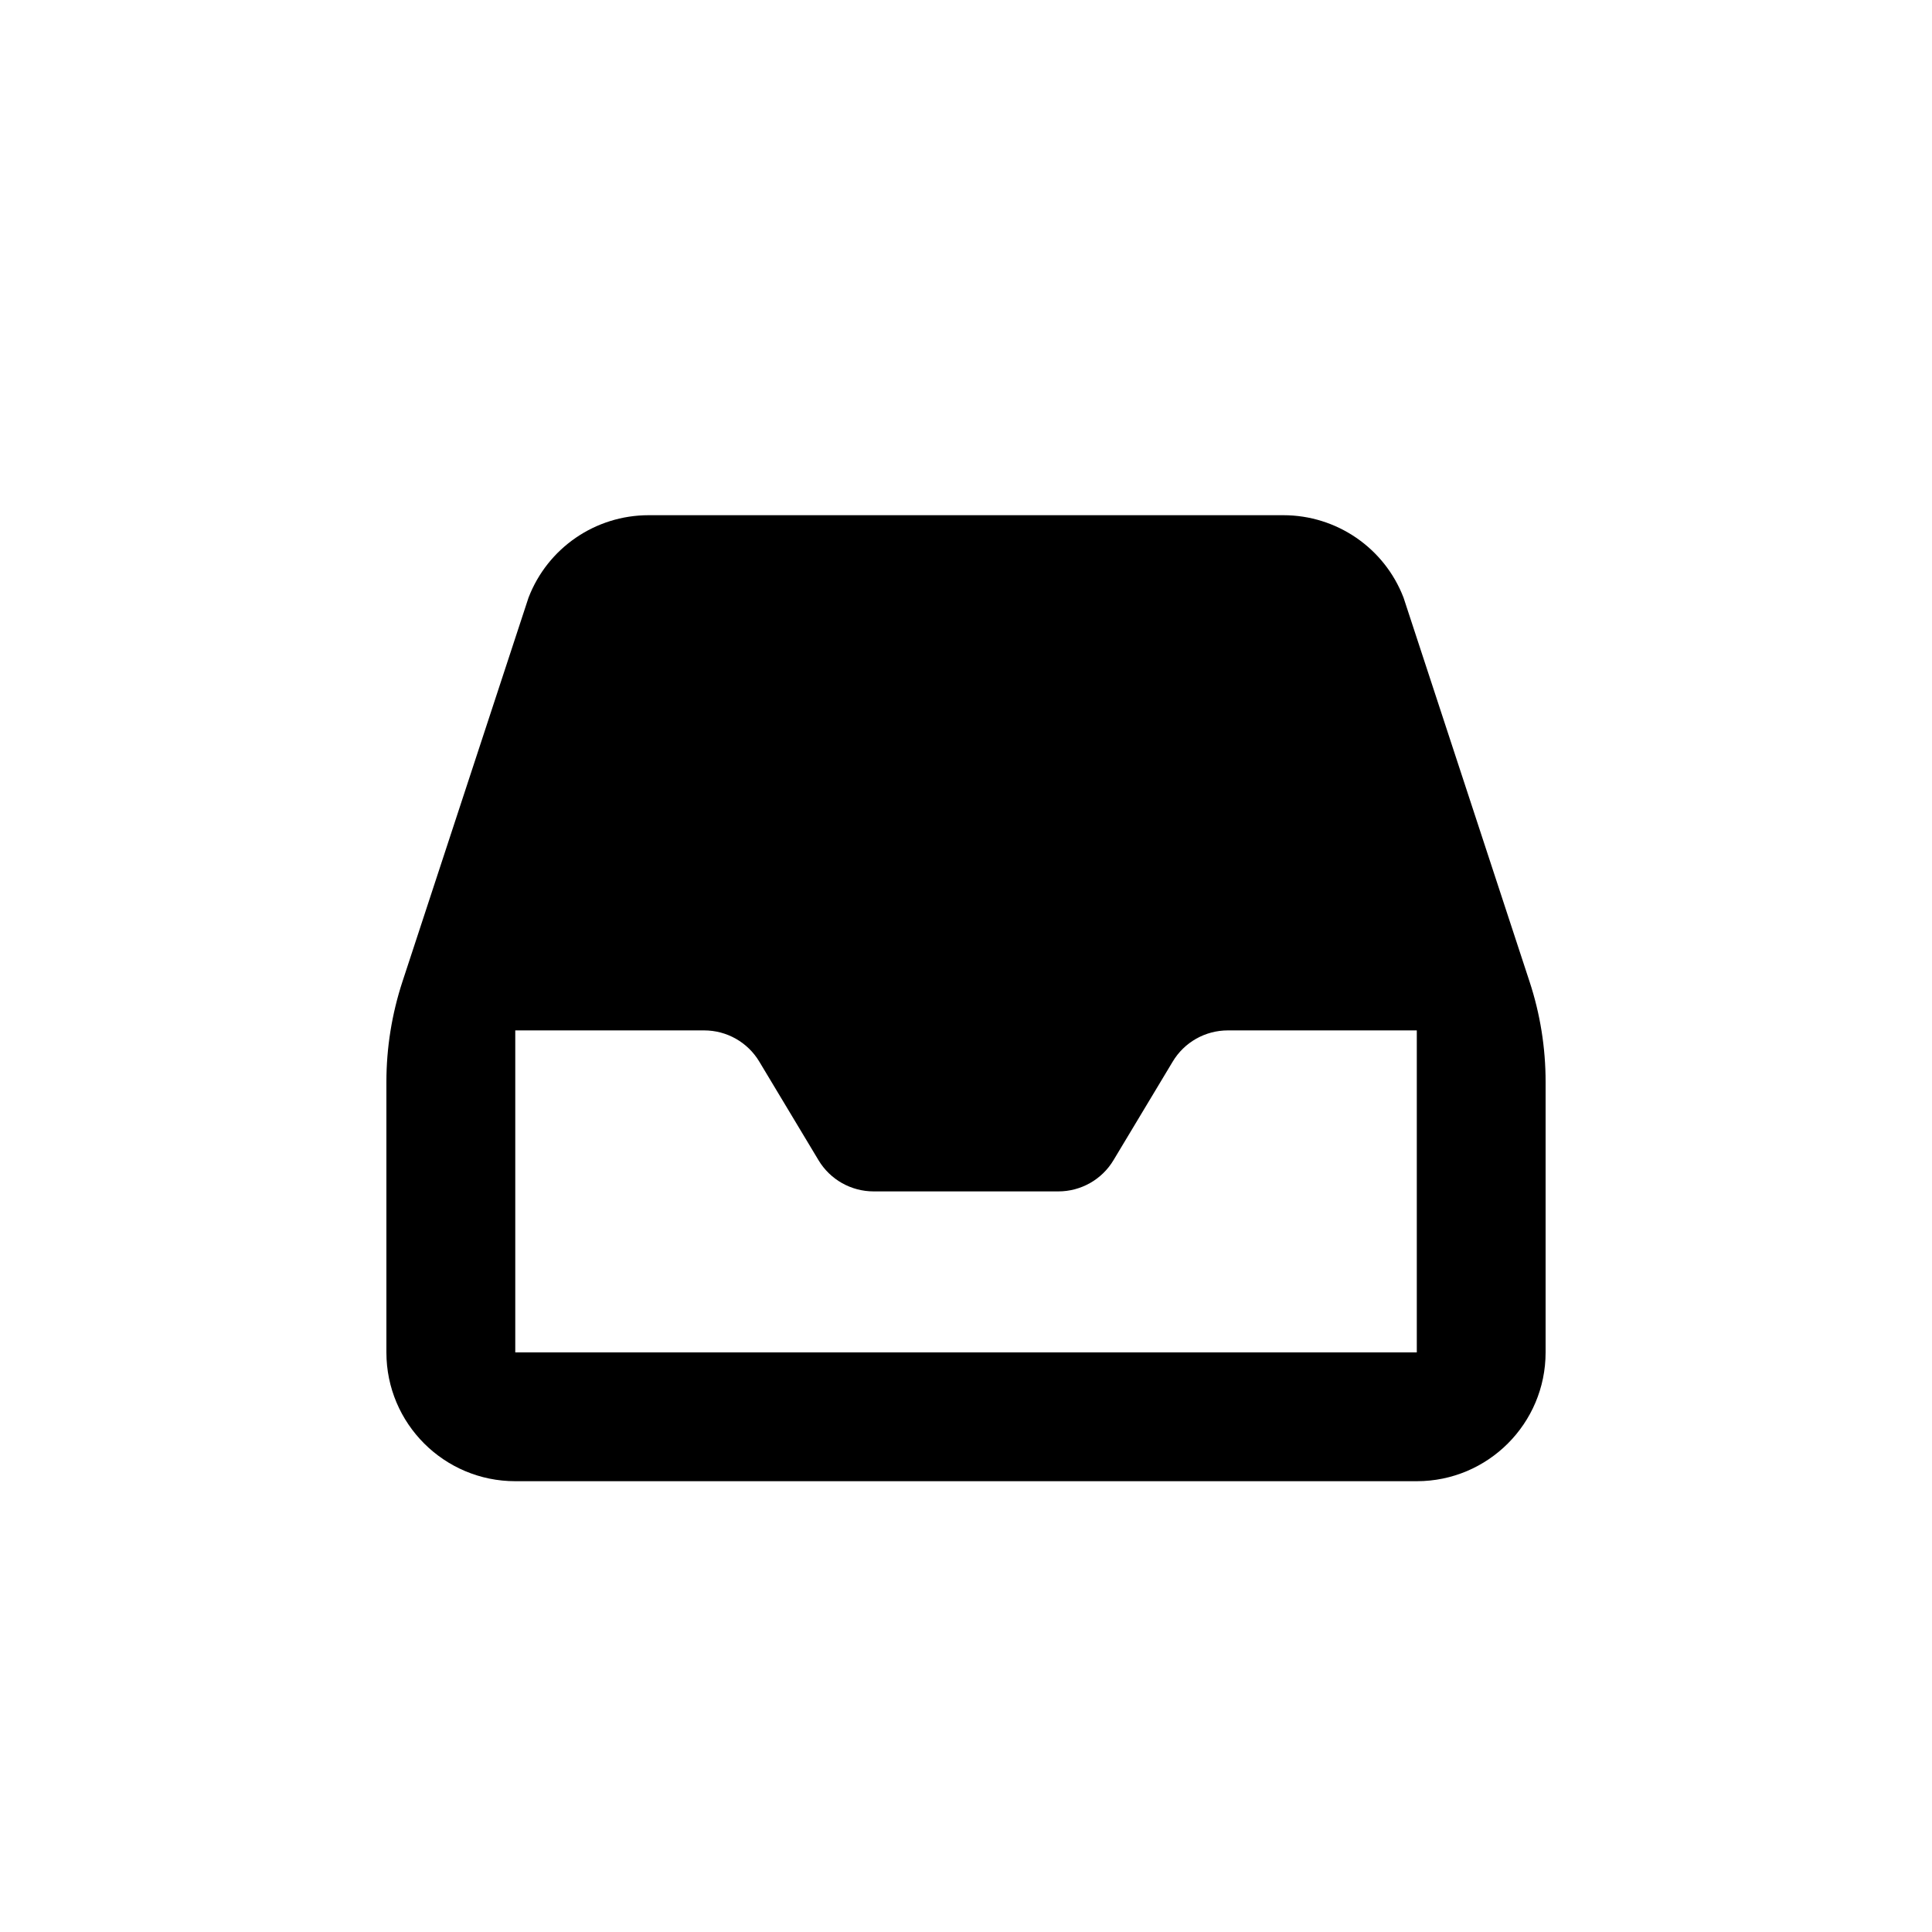 <?xml version="1.0" encoding="UTF-8"?>
<svg width="30px" height="30px" viewBox="0 0 30 30" version="1.1" xmlns="http://www.w3.org/2000/svg" xmlns:xlink="http://www.w3.org/1999/xlink">
    <!-- Generator: Sketch 64 (93537) - https://sketch.com -->
    <title>Straight Talk/Components/Icons/Light/storage</title>
    <desc>Created with Sketch.</desc>
    <g id="Straight-Talk/Components/Icons/Light/storage" stroke="none" stroke-width="1" fill="none" fill-rule="evenodd">
        <path d="M24,21 C24,22.104 23.105,23 22,23 L8.001,23 C6.896,23 6,22.104 6,21 L6,16.799 C6,16.27 6.085,15.743 6.25,15.24 L8.207,9.28 C8.504,8.508 9.245,8 10.072,8 L19.928,8 C20.755,8 21.497,8.508 21.794,9.28 L23.75,15.24 C23.916,15.743 24,16.269 24,16.799 L24,21 Z M8.001,16 L10.934,16 C11.285,16 11.611,16.184 11.791,16.486 L12.709,18.014 C12.889,18.316 13.215,18.5 13.566,18.5 L16.434,18.5 C16.785,18.5 17.111,18.316 17.291,18.014 L18.209,16.486 C18.389,16.184 18.715,16 19.066,16 L22,16 L22,16 L22,21 L8.001,21 L8.001,16 Z" id="storage" fill="#000000"></path>
    </g>
</svg>